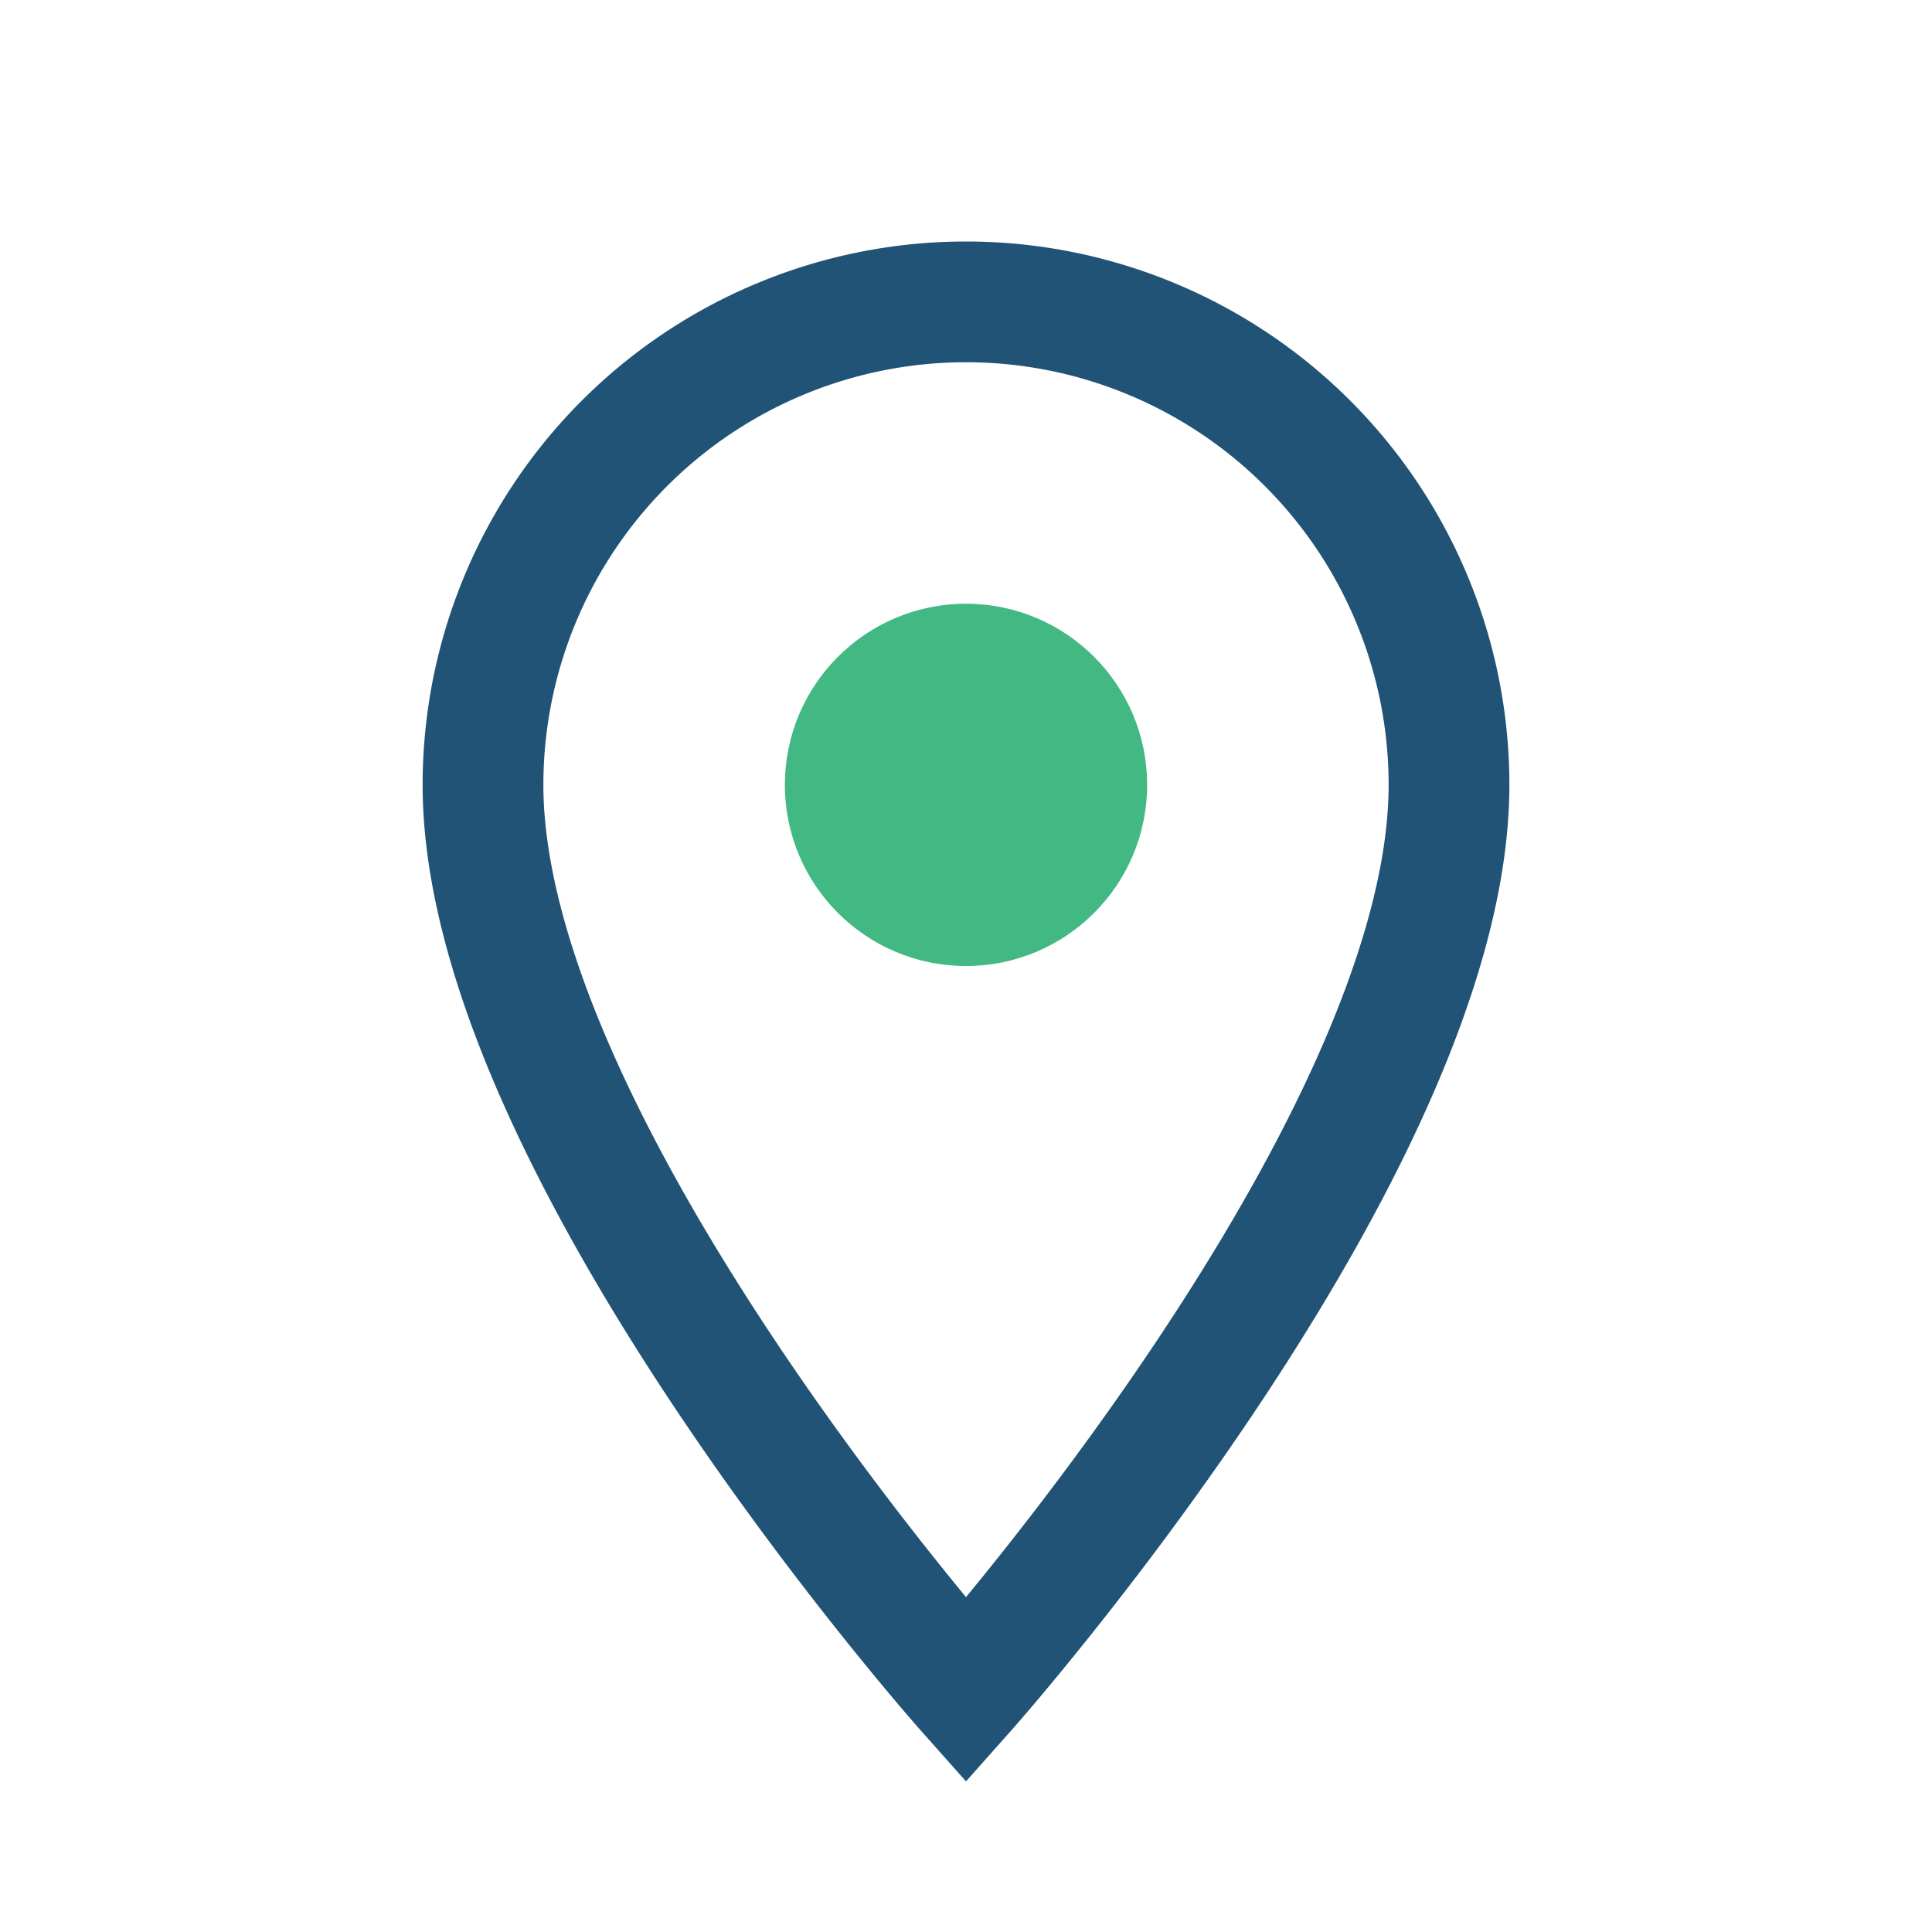 <?xml version="1.0" encoding="UTF-8"?>
<svg xmlns="http://www.w3.org/2000/svg" width="32" height="32" viewBox="0 0 32 32"><path d="M16 28s-8-9-8-15a8 8 0 1 1 16 0c0 6-8 15-8 15z" fill="none" stroke="#205375" stroke-width="2"/><circle cx="16" cy="13" r="3" fill="#42B883"/></svg>